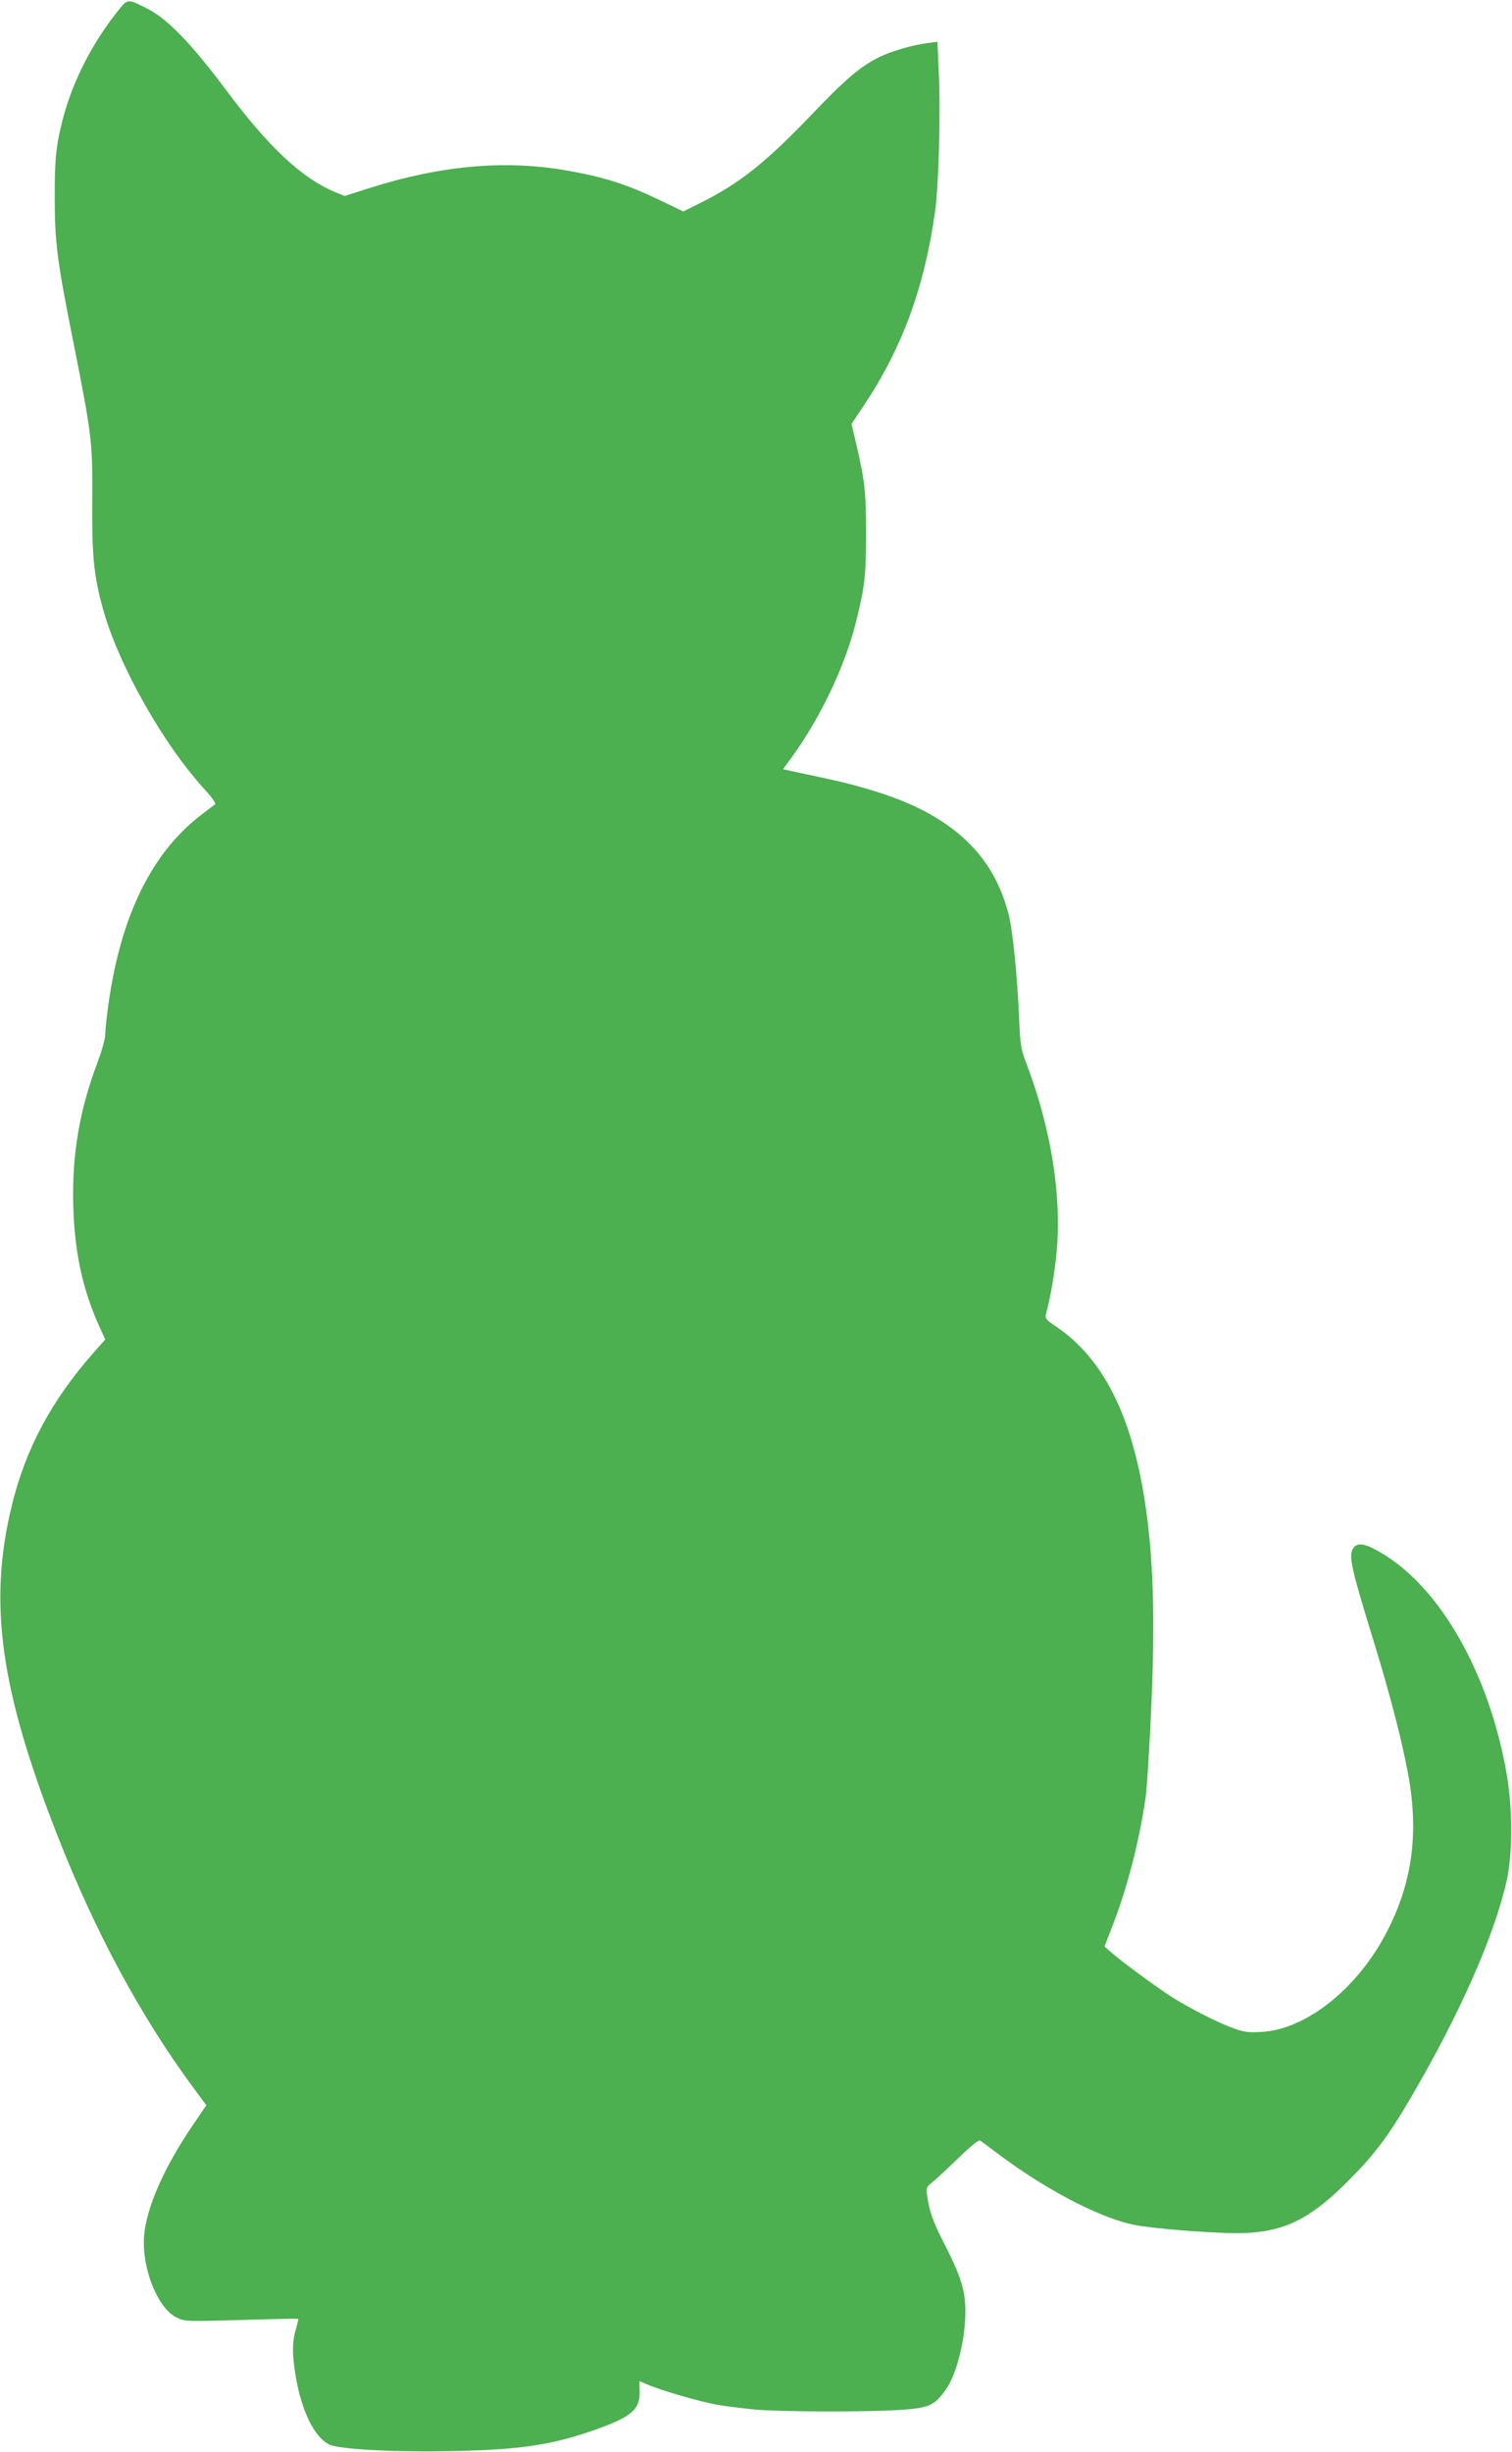 <?xml version="1.0" standalone="no"?>
<!DOCTYPE svg PUBLIC "-//W3C//DTD SVG 20010904//EN"
 "http://www.w3.org/TR/2001/REC-SVG-20010904/DTD/svg10.dtd">
<svg version="1.0" xmlns="http://www.w3.org/2000/svg"
 width="790pt" height="1280pt" viewBox="0 0 790 1280"
 preserveAspectRatio="xMidYMid meet">
<g transform="translate(0,1280) scale(0.1,-0.1)"
fill="#4caf50" stroke="none">
<path d="M612 12738 c-132 -167 -231 -361 -282 -553 -37 -141 -45 -217 -44
-420 0 -231 13 -331 99 -760 95 -478 99 -513 97 -813 -2 -286 7 -390 53 -560
79 -296 319 -722 543 -963 30 -33 51 -63 46 -68 -5 -4 -35 -26 -66 -50 -263
-198 -428 -531 -492 -999 -9 -62 -16 -130 -16 -152 0 -22 -18 -87 -40 -145
-95 -251 -135 -485 -127 -755 7 -240 49 -432 136 -625 l31 -68 -63 -71 c-219
-249 -354 -501 -426 -799 -123 -506 -60 -960 242 -1727 196 -499 435 -942 710
-1313 l65 -88 -74 -109 c-146 -215 -239 -425 -251 -571 -14 -168 70 -380 170
-428 43 -21 50 -21 338 -13 162 5 295 8 297 6 2 -1 -4 -26 -12 -55 -20 -66
-20 -132 -1 -245 31 -183 98 -318 175 -356 52 -26 368 -42 665 -34 345 8 503
33 730 113 185 66 230 105 227 198 l-1 54 42 -18 c75 -32 279 -91 367 -106 47
-8 137 -19 200 -25 143 -12 615 -13 773 0 132 10 160 23 217 102 56 76 103
259 104 403 1 111 -21 186 -106 353 -63 122 -82 175 -93 254 -7 45 -6 49 26
75 19 15 80 72 136 126 65 63 106 96 114 92 6 -4 41 -30 78 -58 249 -189 531
-339 716 -380 102 -23 462 -50 590 -45 208 9 341 75 530 263 144 143 216 238
337 445 255 435 436 845 500 1131 32 144 32 377 -1 564 -91 517 -344 964 -651
1146 -81 48 -120 57 -143 34 -35 -34 -23 -93 93 -470 87 -281 151 -524 186
-710 58 -309 25 -567 -107 -825 -152 -298 -422 -515 -657 -528 -68 -4 -93 -1
-145 18 -83 30 -221 100 -321 162 -79 50 -274 193 -328 242 l-27 24 40 104
c78 198 141 444 174 669 8 57 22 280 31 494 18 419 11 701 -21 961 -64 513
-218 836 -482 1012 -48 32 -53 39 -48 61 26 97 47 225 57 339 24 284 -31 628
-152 950 -37 97 -39 110 -45 250 -10 230 -33 461 -55 548 -64 250 -213 427
-467 553 -127 63 -303 119 -530 166 l-182 39 44 60 c152 209 281 480 338 711
45 179 52 241 52 460 0 218 -6 272 -51 466 l-25 106 65 97 c200 300 316 614
372 1015 19 135 29 519 19 724 l-7 159 -52 -7 c-80 -10 -192 -43 -254 -74 -99
-50 -172 -112 -351 -299 -243 -253 -375 -358 -579 -460 l-92 -46 -118 57
c-182 87 -296 123 -497 158 -320 55 -652 25 -1022 -92 l-132 -42 -52 21 c-172
72 -346 235 -564 527 -179 240 -306 373 -410 427 -111 57 -106 57 -163 -14z"/>
</g>
</svg>
